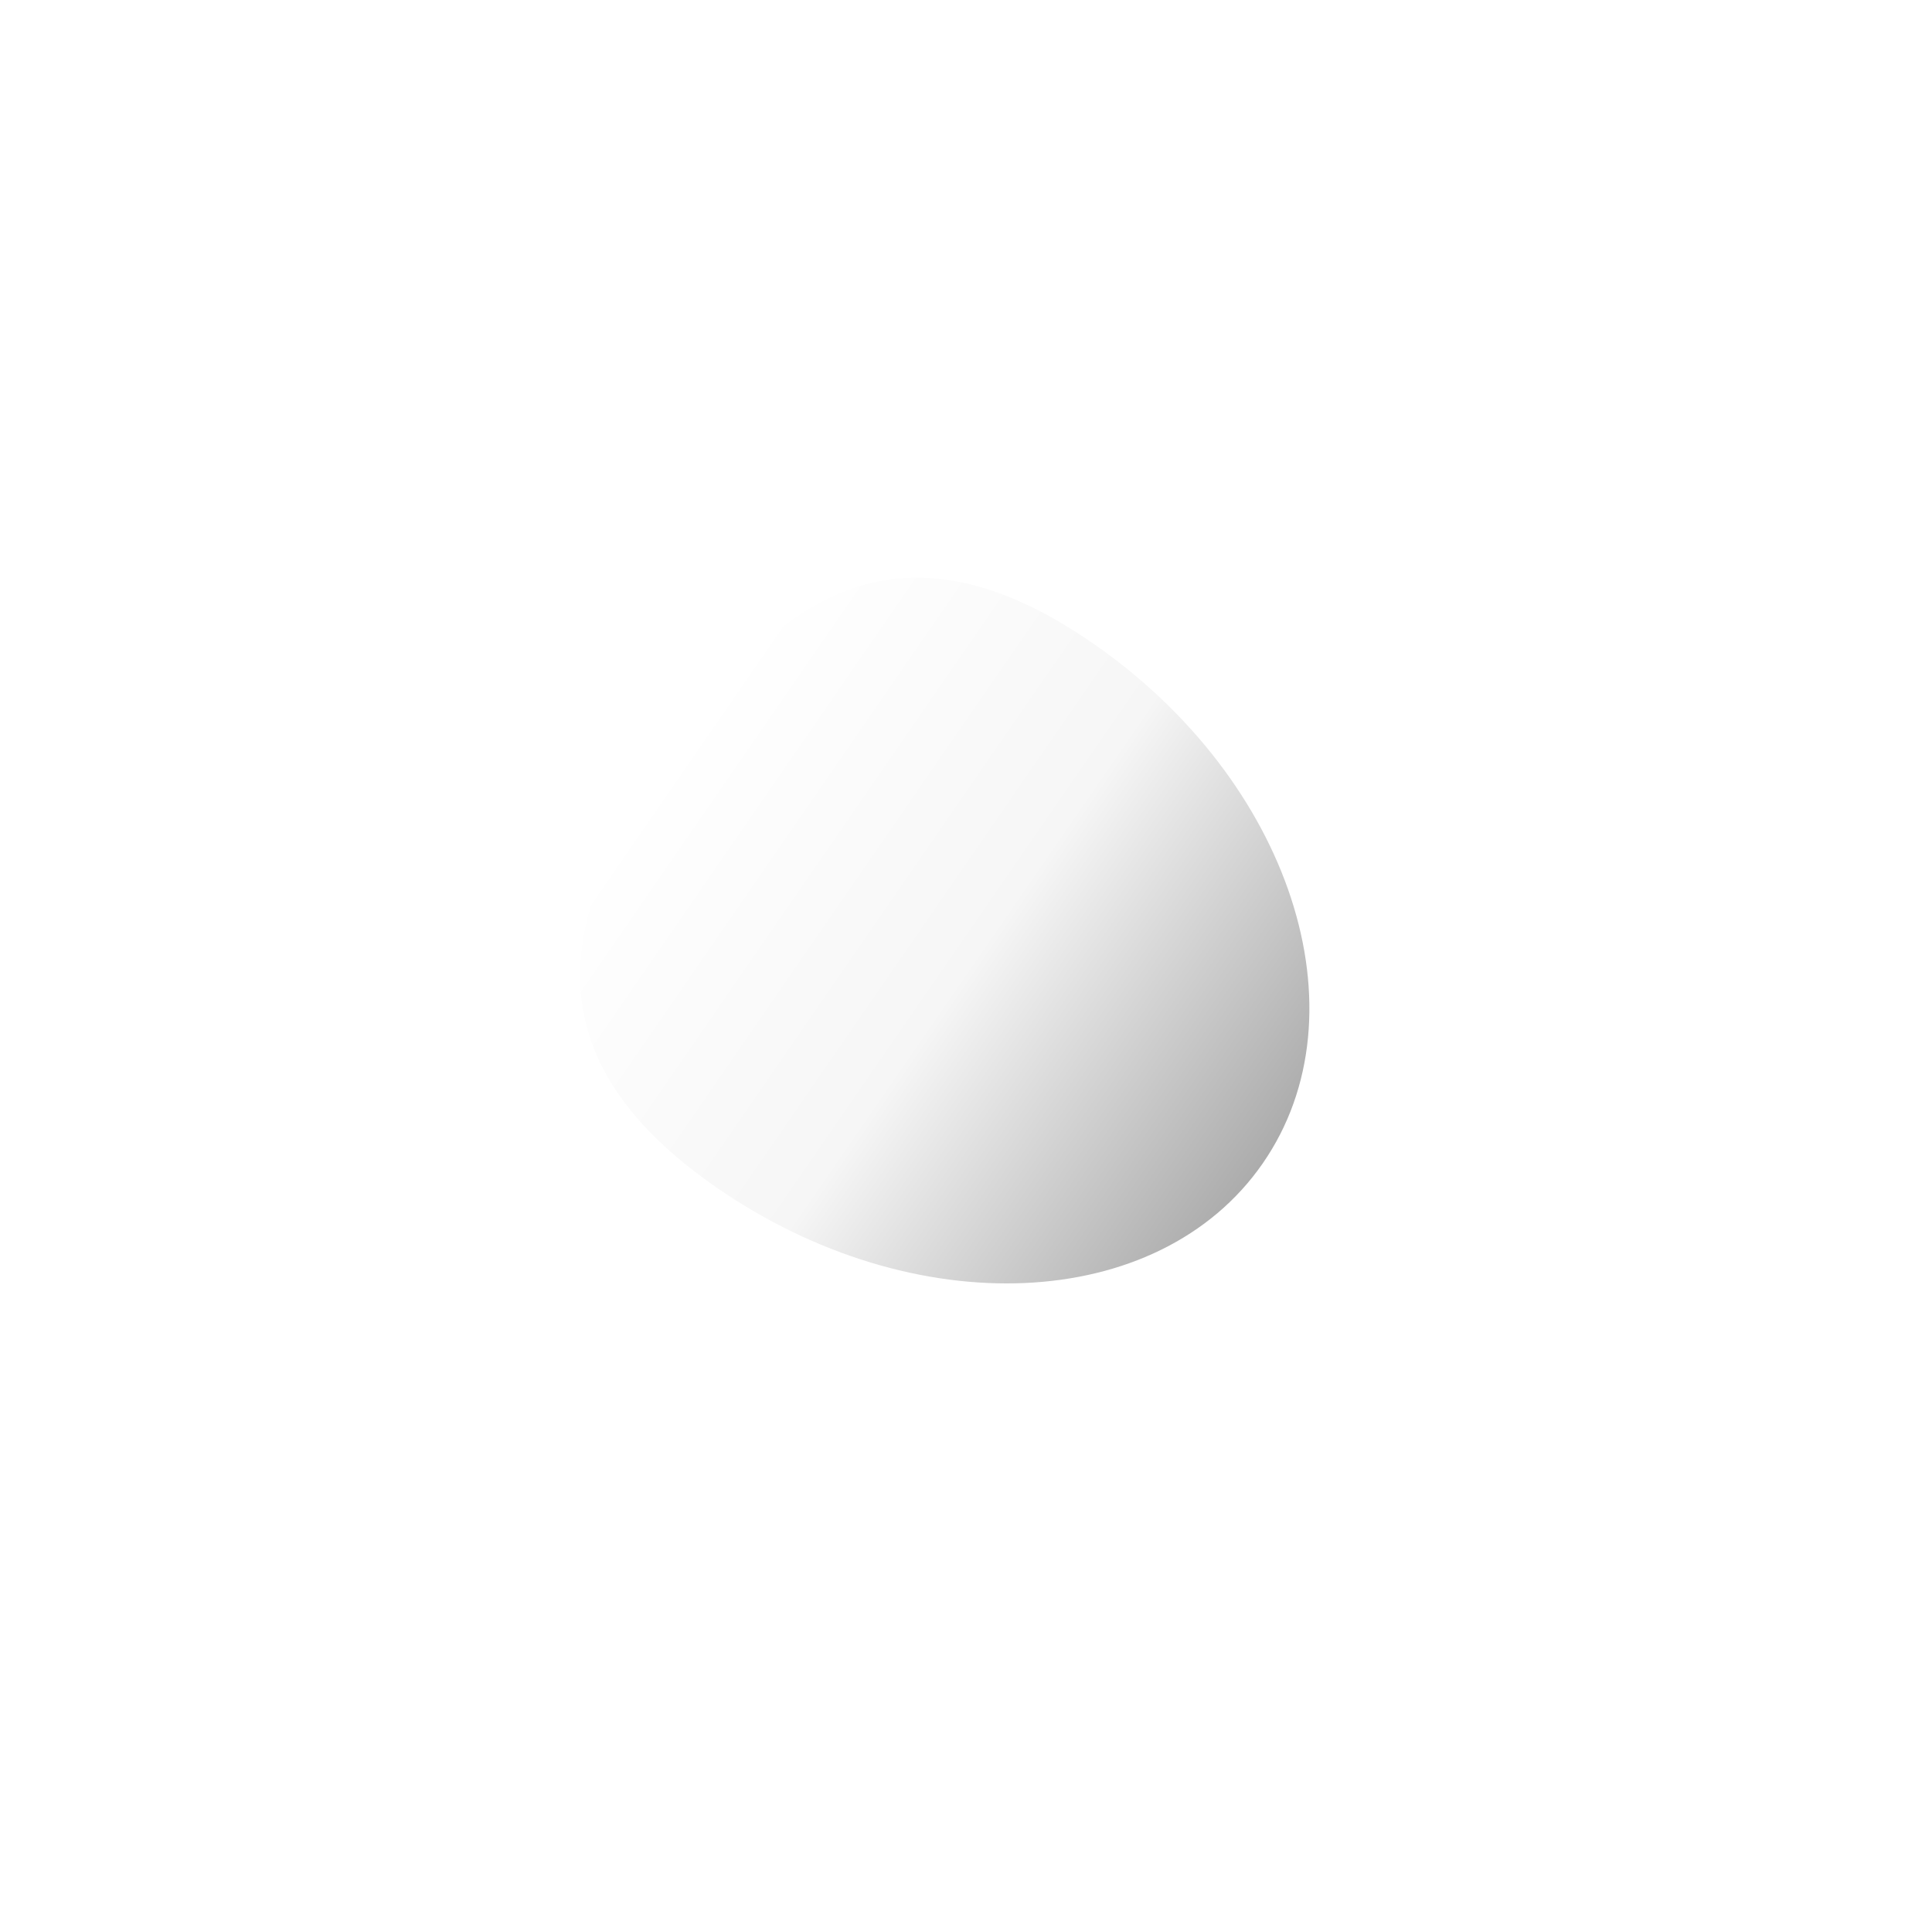 <svg xmlns="http://www.w3.org/2000/svg" width="36.151" height="35.879"><defs><linearGradient id="b" x1=".5" x2=".5" y2="1" gradientUnits="objectBoundingBox"><stop offset="0" stop-color="#fff"/><stop offset=".51" stop-color="#f6f6f6"/><stop offset="1" stop-color="#acacac"/></linearGradient><filter id="a" x="0" y="0" width="36.151" height="35.879" filterUnits="userSpaceOnUse"><feOffset dy="3"/><feGaussianBlur stdDeviation="3" result="blur"/><feFlood flood-opacity=".161"/><feComposite operator="in" in2="blur"/><feComposite in="SourceGraphic"/></filter></defs><g filter="url(#a)" style="mix-blend-mode:soft-light;isolation:isolate"><path data-name="パス 3483" d="M6.191 0c3.419 0 6.191.84 6.191 5.34s-2.772 8.148-6.191 8.148S0 9.84 0 5.34 2.772 0 6.191 0z" transform="rotate(-55.3 19.952 -.513)" fill="url(#b)"/></g></svg>